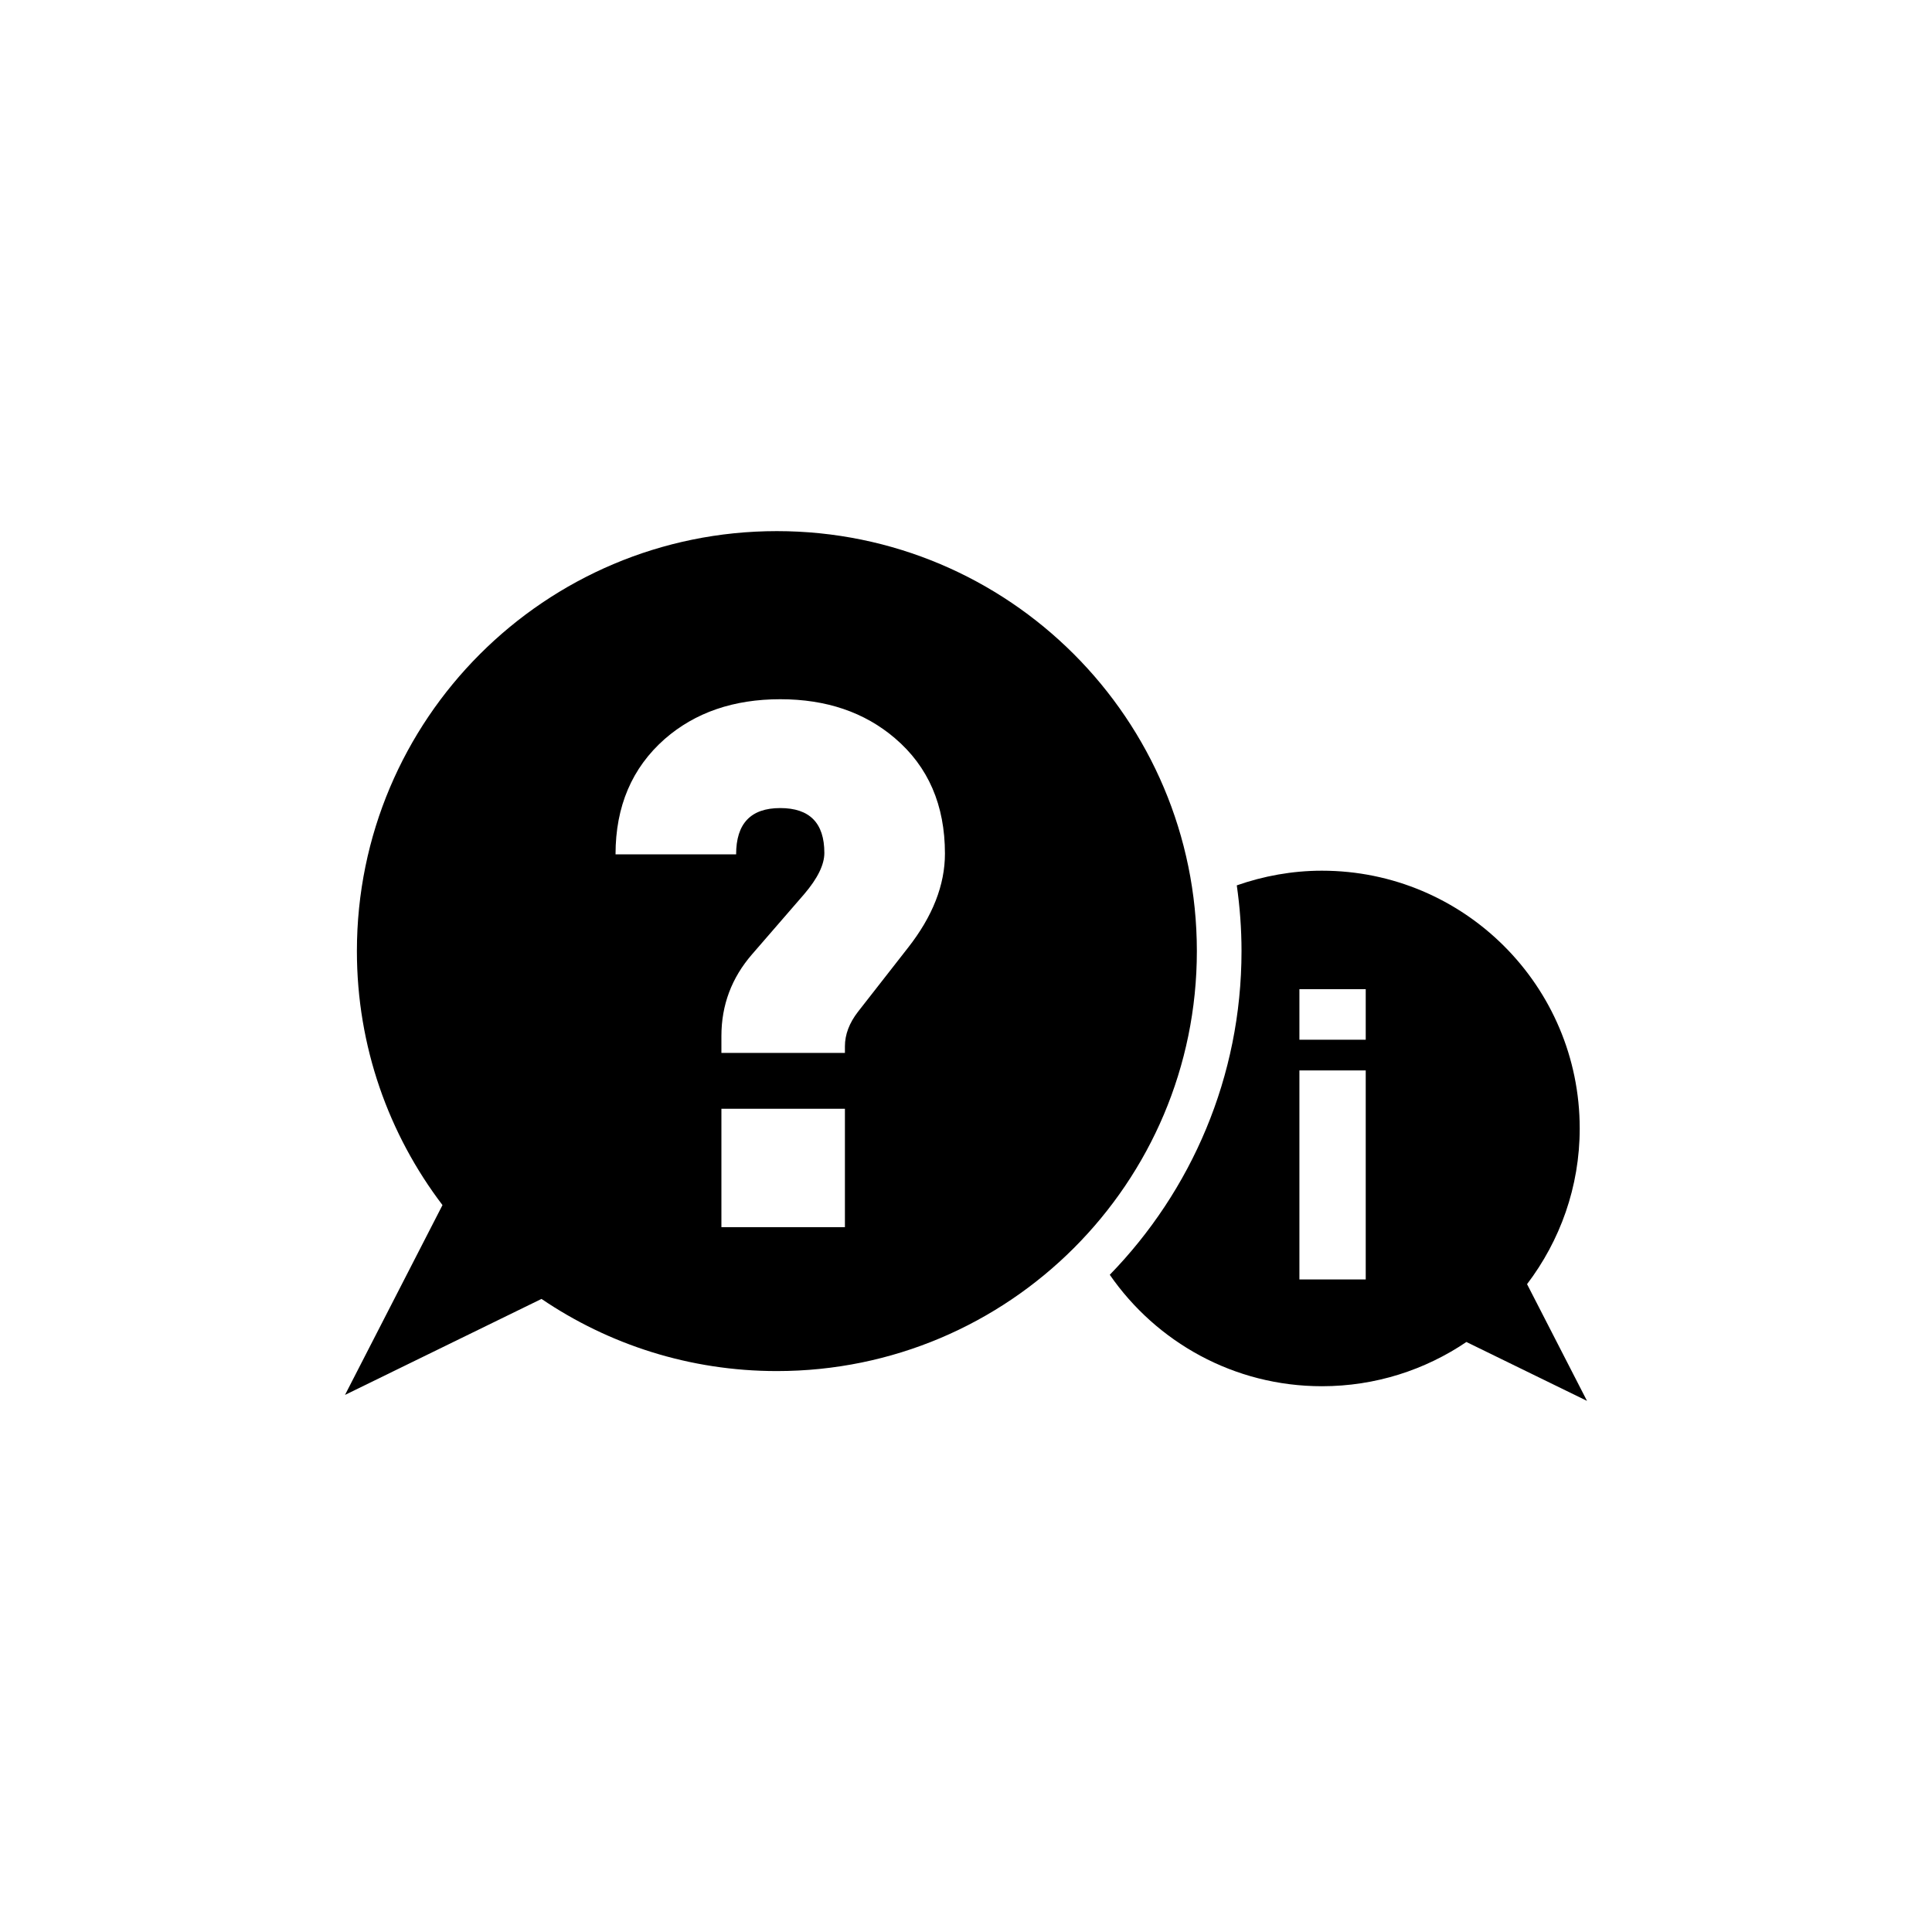<svg xmlns="http://www.w3.org/2000/svg" xmlns:xlink="http://www.w3.org/1999/xlink" version="1.1" x="0px" y="0px" viewBox="-20 -20 140 140" xml:space="preserve" data-icon="true" fill="#000000"><g><path fill="#000000" d="M36.295,18.487c-16.806,0-30.433,13.626-30.433,30.433c0,6.918,2.314,13.292,6.202,18.405L5,81.081   l14.239-6.956c4.866,3.3,10.736,5.228,17.056,5.228c16.809,0,30.434-13.625,30.434-30.433   C66.729,32.113,53.104,18.487,36.295,18.487z M41.226,68.925h-8.95v-8.578h8.95V68.925z M45.796,48.679l-3.622,4.636   c-0.631,0.816-0.948,1.651-0.948,2.505v0.478h-8.95v-1.226c0-2.236,0.739-4.209,2.216-5.913l3.786-4.37   c0.971-1.137,1.458-2.131,1.458-2.982c0-2.168-1.065-3.251-3.198-3.251c-2.131,0-3.196,1.118-3.196,3.355h-8.738   c0-3.479,1.19-6.269,3.568-8.364c2.203-1.919,4.992-2.878,8.366-2.878c3.339,0,6.108,0.942,8.312,2.825   c2.416,2.06,3.624,4.848,3.624,8.364C48.474,44.132,47.581,46.406,45.796,48.679z"></path><path fill="#000000" d="M90.656,73.054c2.384-3.137,3.816-7.037,3.816-11.28c0-10.317-8.368-18.68-18.68-18.68   c-2.166,0-4.235,0.387-6.17,1.063c0.223,1.558,0.343,3.146,0.343,4.763c0,9.113-3.644,17.386-9.546,23.455   c3.37,4.876,8.995,8.076,15.373,8.076c3.878,0,7.48-1.183,10.468-3.206L95,81.513L90.656,73.054z M78.966,72.715H74.16V57.566   h4.806V72.715z M78.966,55.341H74.16v-3.662h4.806V55.341z"></path></g></svg>